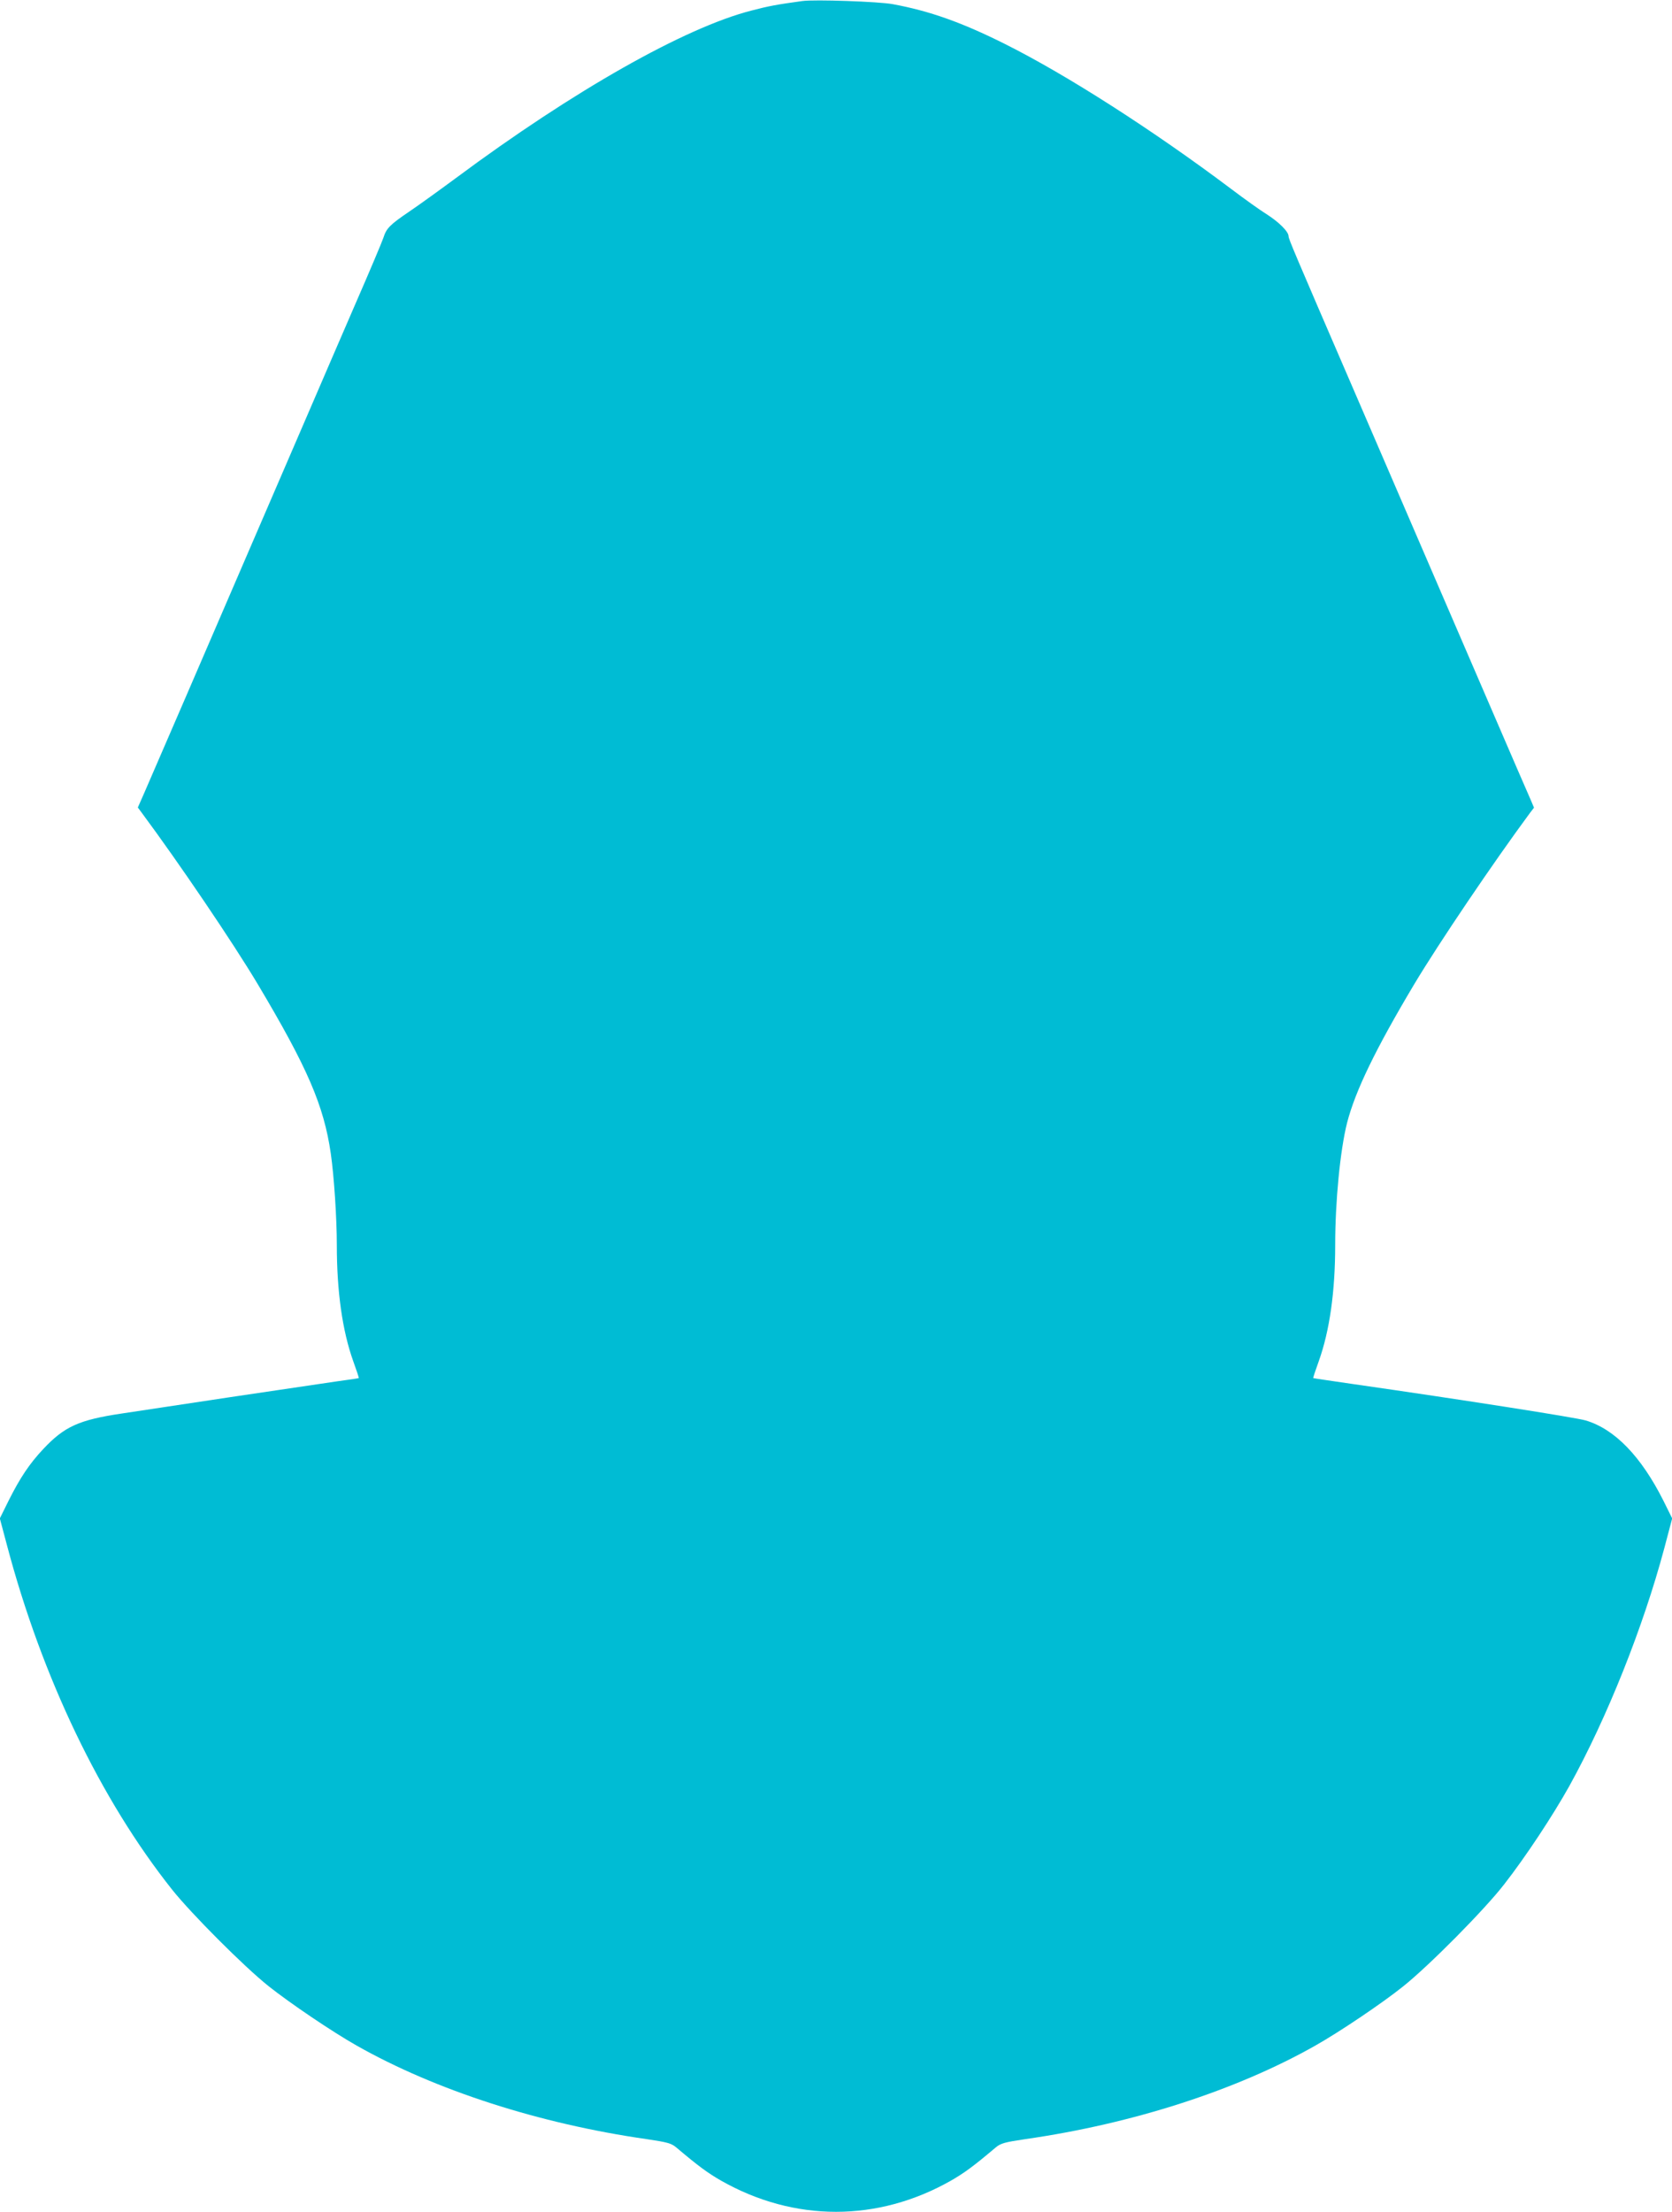 <?xml version="1.0" standalone="no"?>
<!DOCTYPE svg PUBLIC "-//W3C//DTD SVG 20010904//EN"
 "http://www.w3.org/TR/2001/REC-SVG-20010904/DTD/svg10.dtd">
<svg version="1.0" xmlns="http://www.w3.org/2000/svg"
 width="968pt" height="1280pt" viewBox="0 0 968 1280"
 preserveAspectRatio="xMidYMid meet">
<g transform="translate(0,1280) scale(0.1,-0.1)"
fill="#00bcd4" stroke="none">
<path d="M4645 12794 c-146 -20 -195 -29 -294 -55 -387 -99 -1031 -464 -1711
-969 -96 -71 -218 -159 -270 -194 -112 -76 -133 -97 -150 -151 -7 -22 -80
-195 -163 -385 -82 -190 -198 -457 -257 -595 -59 -137 -200 -464 -313 -725
-113 -261 -297 -689 -410 -950 -113 -261 -222 -513 -242 -559 l-37 -84 23 -31
c216 -291 529 -753 671 -991 288 -483 383 -703 423 -980 19 -131 35 -375 35
-530 0 -269 32 -496 95 -672 19 -53 34 -97 32 -98 -1 -1 -58 -10 -127 -19 -69
-10 -345 -51 -615 -91 -269 -41 -553 -83 -630 -95 -248 -37 -332 -75 -455
-206 -79 -84 -134 -166 -201 -300 l-50 -101 41 -154 c203 -767 542 -1473 957
-1995 111 -139 415 -444 558 -558 122 -97 370 -265 512 -345 455 -257 1055
-451 1676 -540 121 -18 143 -24 172 -48 129 -109 181 -147 259 -192 424 -241
908 -241 1332 0 78 45 130 83 259 192 29 24 51 30 172 48 621 89 1221 283
1676 540 142 80 390 247 512 345 150 120 470 443 583 589 125 160 282 398 378
570 218 394 427 918 549 1374 l46 174 -50 101 c-129 257 -282 416 -451 466
-58 17 -708 119 -1350 211 -124 18 -226 33 -227 34 -2 1 13 45 32 98 63 176
95 403 95 672 0 253 29 550 69 708 48 185 164 425 389 802 142 237 455 700
670 991 l23 30 -19 45 c-11 24 -120 276 -242 559 -292 676 -594 1376 -792
1835 -339 784 -368 853 -368 868 0 27 -57 83 -128 128 -37 23 -128 88 -202
144 -455 342 -958 664 -1315 842 -246 123 -434 190 -647 229 -79 15 -454 28
-523 18z"/>
</g>
</svg>
